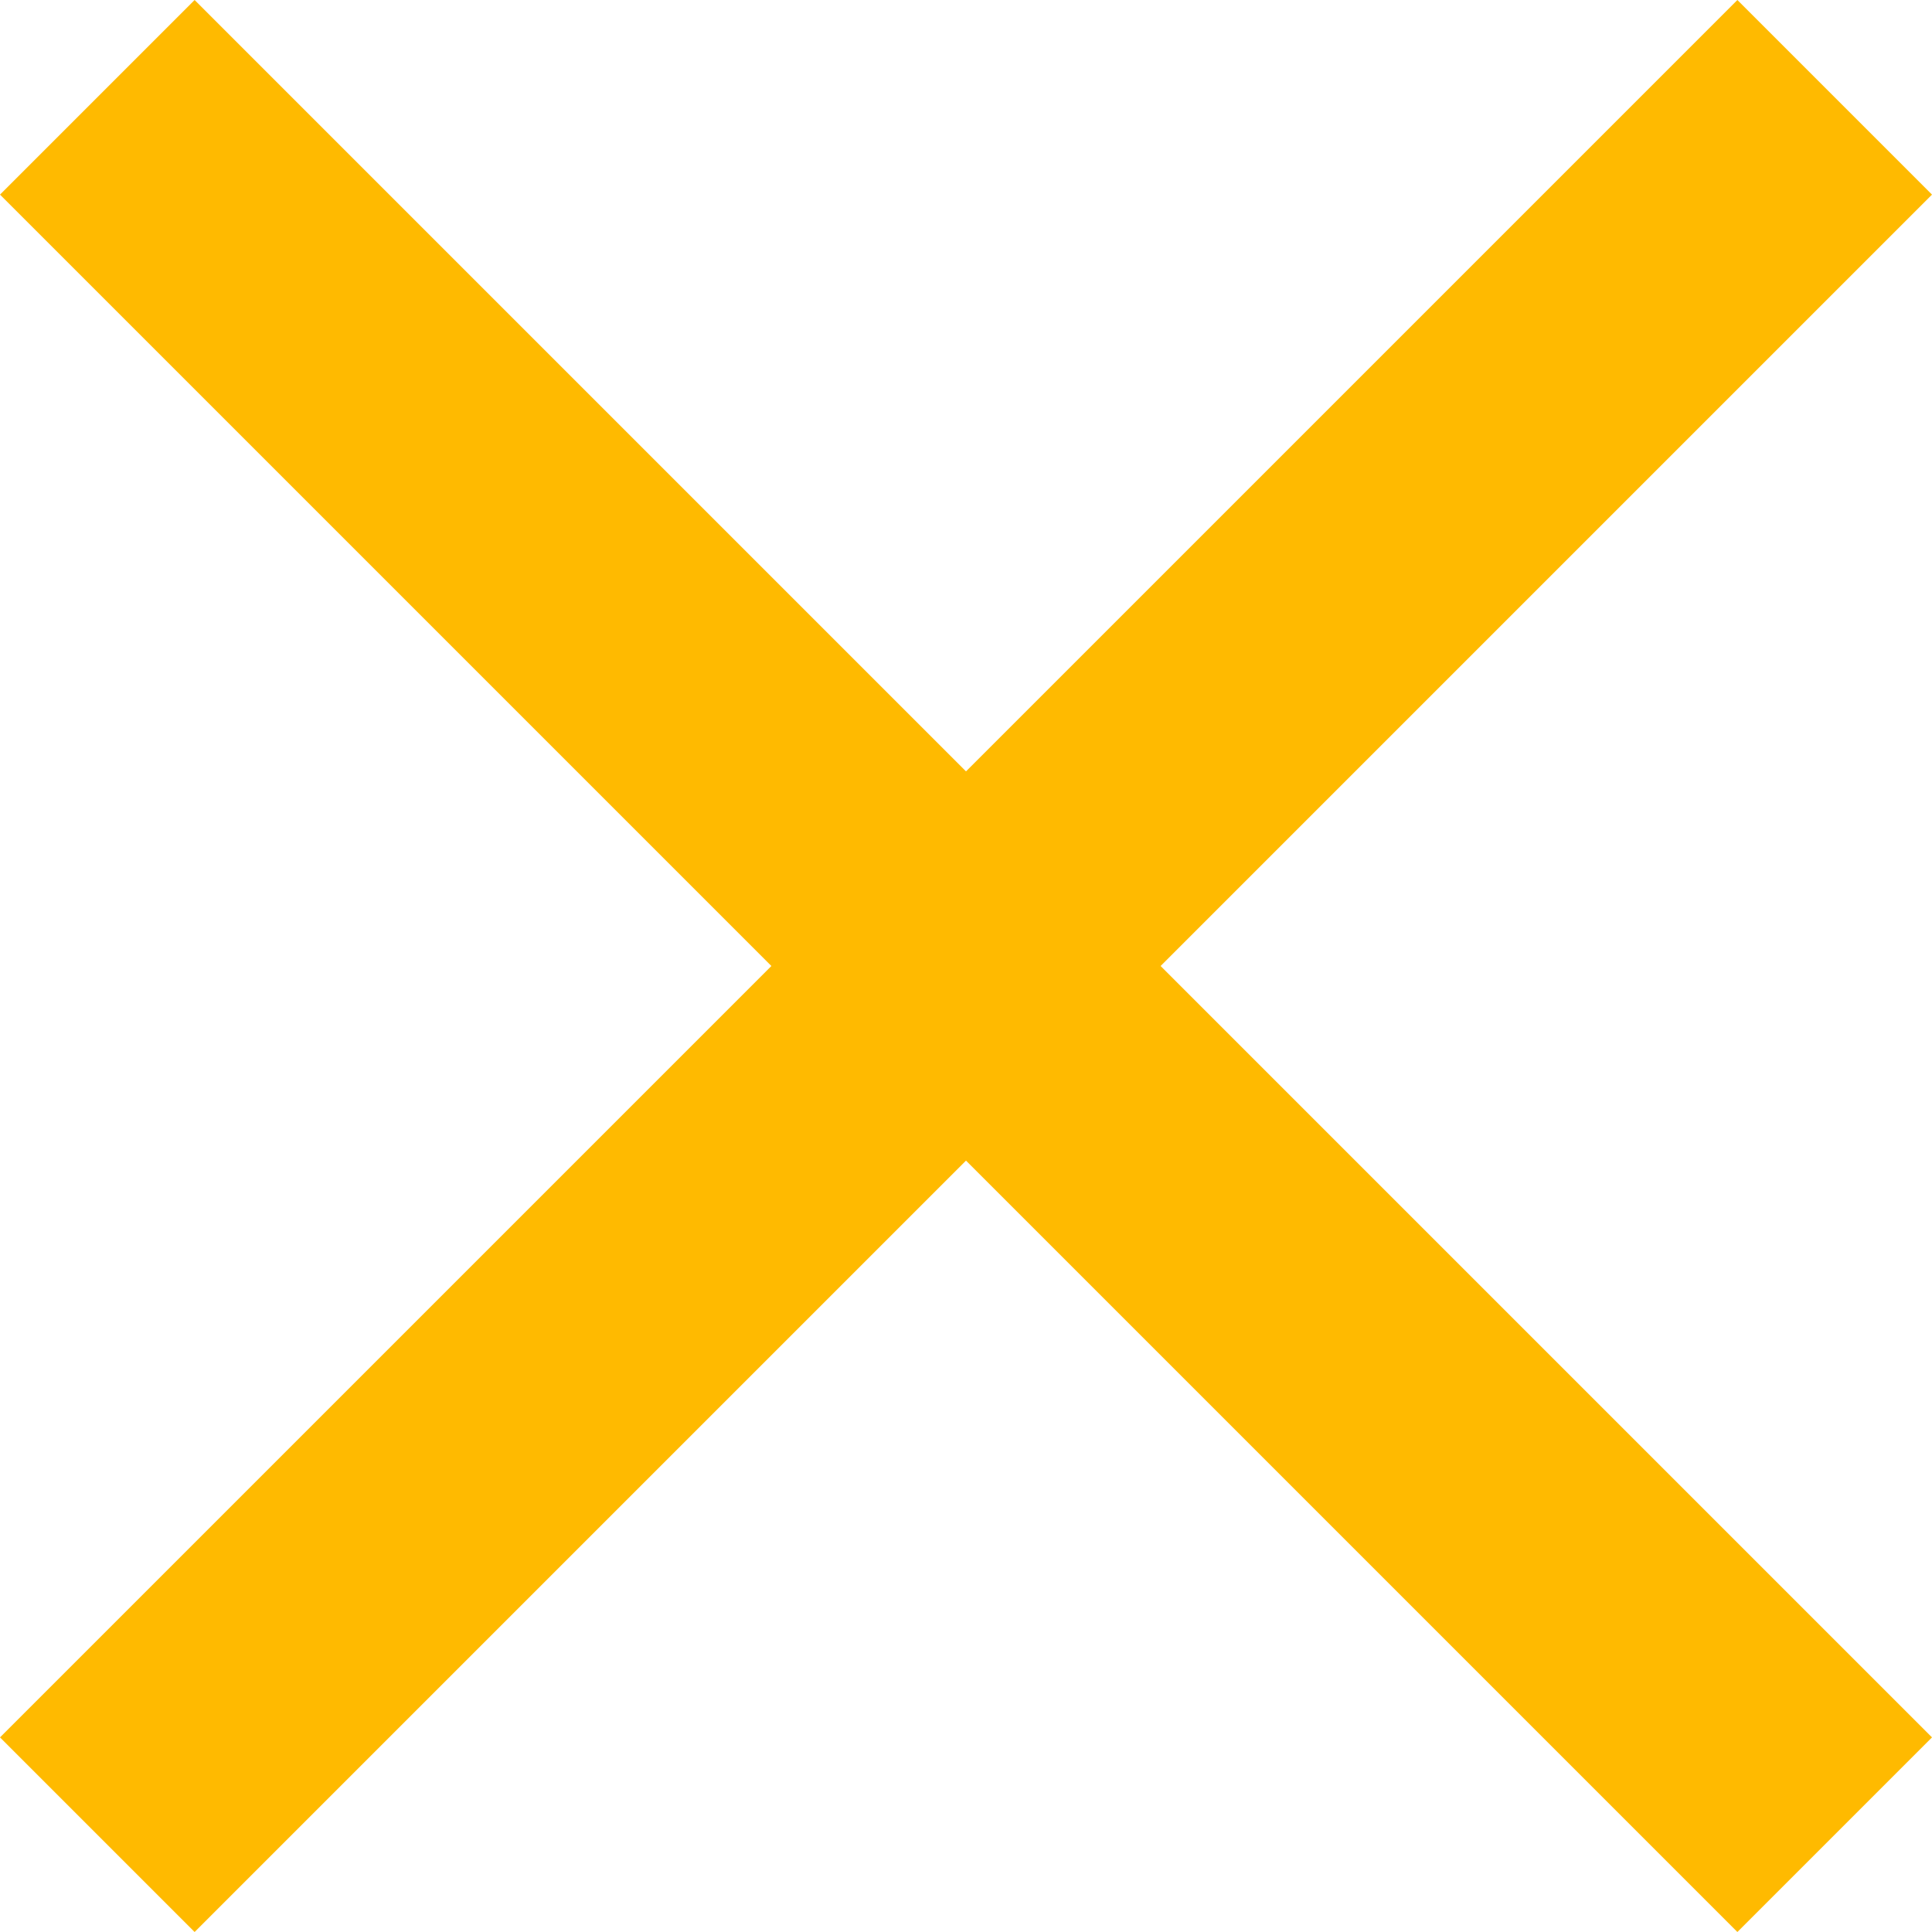 <svg xmlns="http://www.w3.org/2000/svg" width="26" height="26" viewBox="0 0 26 26">
  <path id="icon-close" d="M33.5,10.119,30.881,7.5,20.5,17.881,10.119,7.5,7.5,10.119,17.881,20.5,7.5,30.881,10.119,33.5,20.5,23.119,30.881,33.5,33.5,30.881,23.119,20.5Z" transform="translate(-7.5 -7.5)" fill="#ffba00"/>
</svg>

